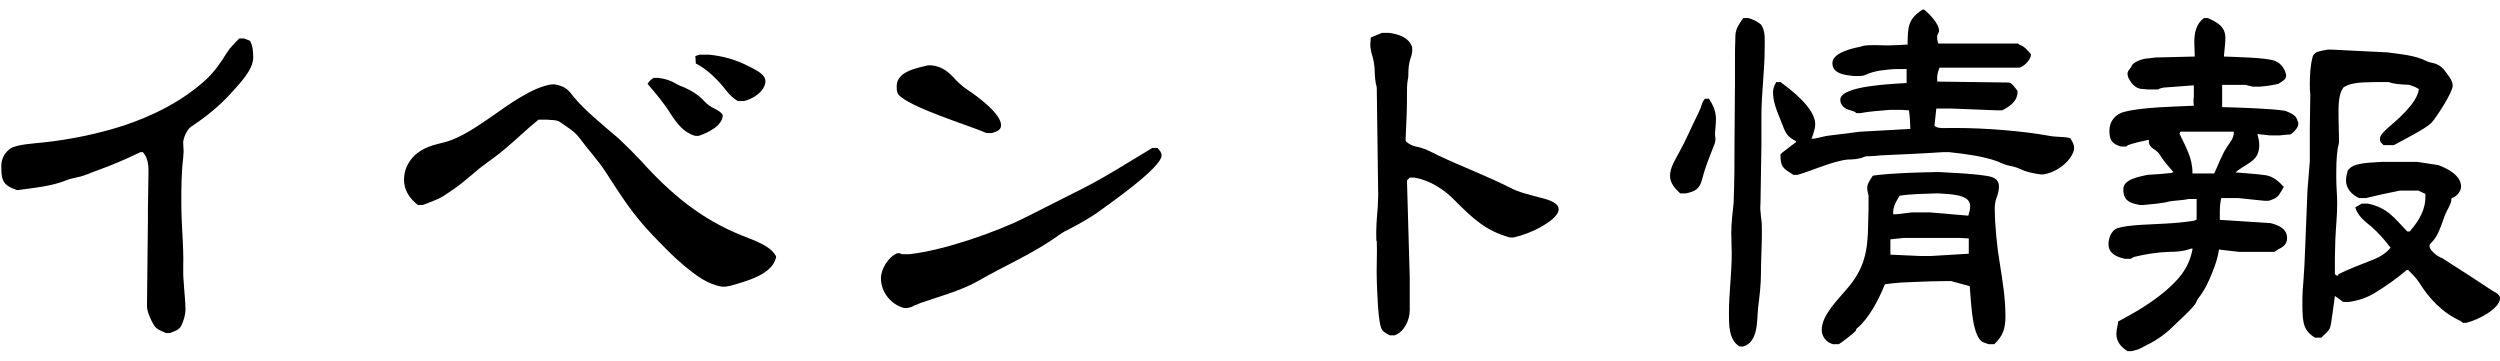 <svg width="97" height="14" viewBox="0 0 97 14" fill="none" xmlns="http://www.w3.org/2000/svg">
<path d="M85.517 0.7H85.661C86.021 0.862 86.345 1.024 86.345 1.474C86.345 1.69 86.309 1.924 86.291 2.14V2.194C86.705 2.212 87.893 2.23 88.253 2.356C88.559 2.464 88.703 2.788 88.703 2.95C88.703 3.076 88.541 3.166 88.451 3.22L88.397 3.256C88.145 3.31 87.911 3.346 87.659 3.364H87.407L87.119 3.292H86.219V4.156C86.885 4.174 88.127 4.21 88.667 4.3C89.027 4.444 89.099 4.516 89.153 4.714L89.171 4.75C89.189 4.858 89.153 4.93 89.081 5.02C89.027 5.092 88.901 5.218 88.847 5.218C88.793 5.218 88.559 5.236 88.451 5.254H88.073L87.587 5.2C87.623 5.344 87.659 5.47 87.659 5.614C87.659 6.208 87.299 6.28 86.813 6.622L86.741 6.694H86.813C87.191 6.73 87.569 6.748 87.929 6.802C88.217 6.856 88.433 7.054 88.613 7.252C88.397 7.594 88.433 7.666 88.019 7.792H87.875L86.831 7.684H86.183C86.147 7.864 86.129 8.026 86.129 8.206V8.53L88.091 8.656C88.397 8.728 88.739 8.872 88.739 9.232C88.739 9.484 88.577 9.592 88.379 9.682C88.325 9.718 88.289 9.754 88.253 9.772H86.867L86.093 9.682C86.057 10.006 85.949 10.276 85.841 10.564C85.661 10.996 85.571 11.212 85.283 11.59C85.247 11.644 85.229 11.68 85.211 11.734C85.121 11.932 84.491 12.49 84.311 12.67C84.023 12.958 83.663 13.21 83.321 13.372L83.051 13.516C82.961 13.57 82.817 13.588 82.709 13.624H82.547C82.313 13.48 82.115 13.264 82.115 12.958C82.115 12.796 82.169 12.634 82.187 12.472C82.835 12.13 83.447 11.77 84.005 11.302C84.527 10.852 84.887 10.456 85.049 9.772L85.067 9.682V9.646H85.013C84.725 9.754 84.437 9.772 84.149 9.772C83.699 9.79 83.231 9.862 82.799 9.97C82.745 9.988 82.709 10.024 82.673 10.042H82.439C82.133 9.97 81.809 9.844 81.809 9.466C81.809 9.25 81.917 8.962 82.115 8.872L82.151 8.854C82.601 8.71 83.537 8.71 84.041 8.674C84.401 8.656 84.761 8.62 85.121 8.566C85.157 8.548 85.193 8.548 85.229 8.512V7.72H84.923C84.689 7.774 84.437 7.774 84.203 7.81C83.861 7.9 83.501 7.918 83.159 7.954H83.033C82.637 7.882 82.385 7.792 82.385 7.342C82.385 6.946 83.015 6.856 83.321 6.784C83.627 6.766 83.933 6.748 84.239 6.712L84.329 6.676C84.149 6.46 83.951 6.262 83.807 6.01C83.735 5.902 83.663 5.848 83.555 5.776C83.465 5.722 83.375 5.614 83.375 5.506C83.375 5.47 83.375 5.452 83.393 5.434H83.321C83.069 5.488 82.817 5.542 82.565 5.632L82.493 5.686H82.295C81.935 5.578 81.845 5.434 81.845 5.056C81.845 4.696 82.097 4.408 82.439 4.336C83.141 4.156 84.365 4.138 85.121 4.102C85.103 3.994 85.103 3.868 85.121 3.742V3.31C84.725 3.346 84.329 3.364 83.933 3.4C83.843 3.418 83.789 3.436 83.735 3.472H83.339C83.285 3.472 83.213 3.454 83.141 3.454C82.925 3.454 82.745 3.31 82.637 3.112C82.583 3.04 82.547 2.95 82.547 2.86C82.547 2.77 82.601 2.716 82.655 2.644C82.691 2.626 82.691 2.59 82.709 2.554C82.781 2.392 83.177 2.266 83.339 2.266L83.645 2.23L85.157 2.194C85.157 2.014 85.139 1.816 85.139 1.636C85.139 1.276 85.211 0.916 85.517 0.7ZM90.323 1.924H90.449L92.627 2.032C93.131 2.104 93.707 2.14 94.157 2.374C94.229 2.41 94.319 2.428 94.409 2.446C94.571 2.482 94.715 2.572 94.823 2.698C94.949 2.878 95.165 3.094 95.165 3.328C95.165 3.58 94.517 4.588 94.319 4.786C94.067 5.02 93.239 5.434 92.879 5.632H92.483L92.375 5.524C92.357 5.488 92.339 5.434 92.339 5.398C92.339 5.236 92.519 5.092 92.627 4.984C93.023 4.642 93.797 3.994 93.851 3.454L93.815 3.436C93.707 3.364 93.581 3.328 93.473 3.292C93.203 3.274 92.915 3.274 92.681 3.184H92.159C91.781 3.202 91.241 3.166 90.917 3.4L90.899 3.436C90.701 3.724 90.737 4.282 90.737 4.624C90.737 4.912 90.755 5.2 90.755 5.47C90.755 5.578 90.719 5.668 90.701 5.776C90.647 6.118 90.647 6.55 90.647 6.91C90.647 7.234 90.683 7.576 90.683 7.9C90.683 8.368 90.629 8.836 90.611 9.304C90.593 9.718 90.593 10.15 90.593 10.564V10.636L90.647 10.69H90.719L90.737 10.636C91.133 10.438 91.565 10.276 91.979 10.114C92.267 10.006 92.555 9.862 92.753 9.61C92.519 9.304 92.285 9.034 91.997 8.782C91.745 8.584 91.475 8.368 91.385 8.044L91.637 7.9H91.871C92.645 8.062 92.897 8.458 93.401 8.98H93.509L93.527 8.944C93.887 8.53 94.139 8.08 94.103 7.522L93.833 7.396H93.113C92.663 7.486 92.231 7.576 91.799 7.684H91.529C91.259 7.558 91.025 7.324 91.025 7C91.025 6.874 91.061 6.73 91.097 6.604L91.151 6.55C91.313 6.37 91.655 6.316 92.429 6.28H93.779L94.607 6.406C94.949 6.532 95.489 6.802 95.489 7.234C95.489 7.414 95.345 7.594 95.183 7.666C95.165 7.666 95.111 7.684 95.111 7.72V7.774C95.111 7.864 95.039 7.972 95.003 8.062C94.913 8.224 94.841 8.386 94.787 8.566C94.679 8.854 94.571 9.196 94.337 9.412C94.301 9.448 94.265 9.484 94.265 9.538C94.265 9.682 94.427 9.808 94.535 9.898C94.607 9.952 94.697 9.988 94.769 10.024C95.417 10.438 96.065 10.852 96.713 11.284C96.911 11.392 96.965 11.428 97.001 11.536V11.572C97.001 11.95 96.209 12.4 95.687 12.526H95.561L95.471 12.454C94.787 12.148 94.247 11.59 93.851 10.942C93.743 10.78 93.581 10.618 93.437 10.474H93.383C92.987 10.816 92.591 11.086 92.159 11.356C91.835 11.554 91.511 11.662 91.133 11.716H90.917L90.593 11.482C90.575 11.608 90.449 12.616 90.413 12.688C90.377 12.814 90.287 12.886 90.197 12.976C90.143 13.012 90.107 13.066 90.071 13.102H89.819L89.765 13.066C89.315 12.76 89.333 12.4 89.333 11.572C89.333 11.374 89.351 11.176 89.369 10.96C89.405 10.51 89.423 10.078 89.441 9.61L89.531 7.36L89.621 6.262V4.966L89.639 3.706V3.652C89.621 3.526 89.621 3.4 89.621 3.274C89.621 2.932 89.639 2.536 89.729 2.212C89.747 2.122 89.801 2.086 89.873 2.032L89.909 2.014C90.035 1.978 90.179 1.942 90.323 1.924ZM86.669 5.164V5.11H84.599L84.563 5.182C84.797 5.686 85.067 6.118 85.067 6.694V6.73H85.913C86.075 6.388 86.201 6.01 86.417 5.686C86.525 5.524 86.669 5.362 86.669 5.164Z" fill="black"/>
<path d="M74.589 0.376H74.661C74.859 0.538 75.237 0.916 75.237 1.204C75.237 1.24 75.201 1.294 75.183 1.33C75.129 1.438 75.183 1.6 75.201 1.69H78.297L78.369 1.744C78.531 1.78 78.693 1.978 78.801 2.104C78.801 2.356 78.459 2.626 78.333 2.626H75.255C75.183 2.788 75.147 2.95 75.165 3.13V3.166L77.937 3.202C78.063 3.202 78.207 3.436 78.279 3.526C78.297 3.922 77.991 4.12 77.685 4.282H77.505L75.687 4.21H75.129L75.057 4.876C75.165 5.002 75.471 4.966 75.633 4.966H75.885C77.001 4.966 78.423 5.074 79.521 5.272C79.791 5.326 80.061 5.29 80.331 5.362C80.403 5.488 80.475 5.596 80.475 5.74C80.475 6.046 80.025 6.622 79.305 6.766H79.179C78.891 6.73 78.621 6.676 78.369 6.55C78.207 6.478 78.045 6.442 77.865 6.406C77.739 6.37 77.613 6.316 77.505 6.262C76.893 6.046 76.245 5.974 75.615 5.902H75.417C74.607 5.956 73.779 5.992 72.969 6.028C72.807 6.046 72.627 6.064 72.465 6.064H72.411L72.339 6.082C72.159 6.172 71.889 6.19 71.691 6.19C71.133 6.244 70.305 6.622 69.747 6.784H69.585C69.189 6.532 69.081 6.496 69.081 5.992L69.153 5.92L69.693 5.506L69.675 5.47C69.423 5.344 69.315 5.236 69.207 4.966C69.045 4.516 68.793 4.066 68.793 3.58C68.793 3.436 68.847 3.31 68.919 3.184H69.081C69.531 3.508 70.431 4.21 70.431 4.822C70.431 4.966 70.377 5.11 70.341 5.236L70.287 5.38H70.395L70.881 5.272L72.177 5.11L74.121 5.002C74.121 4.858 74.103 4.498 74.067 4.282L73.797 4.264H73.311C72.915 4.3 72.555 4.318 72.177 4.39H72.033C71.961 4.318 71.853 4.3 71.745 4.264C71.565 4.21 71.403 4.084 71.403 3.868C71.403 3.31 73.545 3.256 73.977 3.22V2.68H73.509C73.077 2.716 72.753 2.734 72.357 2.914C72.285 2.95 72.159 2.95 72.069 2.95H71.925C71.619 2.914 71.097 2.878 71.097 2.446C71.097 2.05 71.871 1.87 72.177 1.816L72.285 1.78C72.591 1.726 72.915 1.762 73.221 1.762C73.491 1.762 73.761 1.744 74.031 1.726L74.013 1.69C74.031 1.06 74.013 0.754 74.589 0.376ZM67.641 0.7H67.839C68.019 0.754 68.181 0.826 68.325 0.952L68.361 1.006C68.505 1.258 68.469 1.582 68.469 1.87C68.469 2.752 68.343 3.616 68.343 4.498V5.632L68.307 7.882C68.289 8.062 68.307 8.224 68.325 8.404C68.361 8.602 68.361 8.818 68.361 9.016C68.361 9.538 68.325 10.078 68.325 10.6C68.325 11.05 68.271 11.482 68.217 11.914C68.163 12.418 68.235 13.264 67.641 13.444H67.497C67.065 13.192 67.083 12.562 67.083 12.148C67.083 11.374 67.191 10.618 67.191 9.844C67.191 9.574 67.173 9.304 67.173 9.034C67.173 8.656 67.227 8.26 67.263 7.882C67.299 7.072 67.299 6.262 67.299 5.452L67.317 3.256V2.482C67.317 2.104 67.317 1.726 67.335 1.348C67.353 1.096 67.497 0.898 67.641 0.7ZM66.147 3.832H66.309C66.471 4.084 66.579 4.318 66.579 4.624C66.579 4.84 66.543 5.038 66.543 5.236C66.543 5.29 66.561 5.344 66.561 5.398C66.561 5.506 66.507 5.632 66.471 5.722C66.309 6.136 66.147 6.532 66.039 6.964C65.949 7.342 65.751 7.432 65.409 7.504H65.193C64.995 7.324 64.797 7.108 64.797 6.82C64.797 6.496 65.013 6.172 65.157 5.902C65.427 5.416 65.643 4.894 65.895 4.39C65.949 4.282 66.003 4.156 66.039 4.03C66.057 3.958 66.093 3.904 66.147 3.832ZM75.111 6.676H75.237C75.849 6.712 76.461 6.73 77.055 6.82C77.307 6.856 77.559 6.928 77.559 7.234C77.559 7.378 77.523 7.522 77.469 7.666C77.415 7.81 77.397 7.936 77.397 8.08C77.397 8.728 77.487 9.61 77.595 10.24C77.703 10.906 77.811 11.59 77.811 12.274C77.811 12.742 77.721 13.03 77.379 13.354H77.163C77.019 13.3 76.911 13.3 76.803 13.156C76.497 12.742 76.479 11.644 76.425 11.104L75.705 10.906H75.489C75.075 10.906 74.661 10.924 74.247 10.942L73.797 10.96C73.581 10.978 73.347 10.996 73.131 11.032C72.915 11.59 72.519 12.346 72.069 12.724C72.033 12.76 72.015 12.76 72.015 12.814C72.015 12.868 71.439 13.3 71.349 13.354H71.115C70.863 13.282 70.683 13.066 70.683 12.796C70.683 12.22 71.331 11.608 71.673 11.194C72.339 10.42 72.465 9.754 72.483 8.764V8.71C72.501 8.35 72.501 7.99 72.501 7.63V7.594L72.483 7.522C72.465 7.45 72.447 7.36 72.447 7.288C72.447 7.126 72.573 6.964 72.663 6.82L72.753 6.802C73.527 6.712 74.319 6.694 75.111 6.676ZM75.219 7.504H75.111C74.643 7.522 74.157 7.522 73.707 7.594C73.581 7.792 73.473 7.972 73.455 8.206V8.314H73.563L74.175 8.242H74.895L76.371 8.368C76.407 8.242 76.443 8.134 76.443 7.99C76.443 7.738 76.209 7.63 75.939 7.576C75.687 7.522 75.381 7.522 75.219 7.504ZM76.389 9.844V9.25L76.029 9.232H73.869L73.347 9.286V9.88L74.535 9.934H74.895L76.389 9.844Z" fill="black"/>
<path d="M53.186 1.456L53.618 1.276H53.906C54.266 1.33 54.644 1.438 54.788 1.816C54.806 1.96 54.788 2.068 54.752 2.194C54.662 2.428 54.644 2.644 54.644 2.896C54.644 2.95 54.644 3.004 54.626 3.076C54.59 3.256 54.59 3.454 54.59 3.652V3.886C54.59 4.408 54.554 4.93 54.536 5.452L54.572 5.506C54.68 5.596 54.788 5.65 54.932 5.686C55.256 5.74 55.508 5.884 55.796 6.028C56.714 6.46 57.668 6.82 58.568 7.27C58.928 7.468 59.36 7.558 59.756 7.666C59.954 7.72 60.476 7.828 60.476 8.116C60.476 8.386 60.044 8.656 59.828 8.782C59.486 8.98 59.108 9.124 58.73 9.214H58.586C57.65 8.962 57.128 8.458 56.462 7.792C56.048 7.36 55.49 7 54.896 6.892H54.698L54.59 7L54.698 10.762V12.04C54.698 12.418 54.482 12.886 54.104 13.012H53.924C53.834 12.958 53.708 12.904 53.636 12.814C53.456 12.598 53.438 11.23 53.42 10.906C53.402 10.402 53.438 9.826 53.42 9.376L53.402 9.322C53.384 8.908 53.42 8.458 53.456 8.044C53.456 7.9 53.474 7.738 53.474 7.594L53.42 3.526V3.418C53.42 3.364 53.402 3.31 53.384 3.256C53.294 2.716 53.402 2.662 53.204 2.014C53.186 1.924 53.168 1.834 53.168 1.726C53.168 1.636 53.186 1.546 53.186 1.456Z" fill="black"/>
<path d="M35.998 2.536H36.142C36.556 2.572 36.826 2.806 37.096 3.112C37.24 3.256 37.384 3.382 37.546 3.49C37.906 3.724 38.842 4.408 38.842 4.858C38.842 5.074 38.626 5.11 38.482 5.164H38.284C37.582 4.858 35.242 4.156 34.846 3.652L34.81 3.562C34.792 3.49 34.792 3.418 34.792 3.346C34.792 2.77 35.566 2.644 35.998 2.536ZM43.252 6.622L44.71 5.74H44.908C44.998 5.83 45.07 5.92 45.07 6.028C45.07 6.496 43.126 7.846 42.712 8.152C42.298 8.458 41.866 8.692 41.416 8.926C41.29 8.98 41.164 9.07 41.056 9.142C40.084 9.844 38.968 10.312 37.942 10.906C37.276 11.284 36.448 11.5 35.728 11.752L35.458 11.86C35.386 11.914 35.296 11.932 35.206 11.95H35.08C34.576 11.824 34.18 11.338 34.18 10.798C34.18 10.438 34.468 9.97 34.81 9.826H34.918L34.99 9.862H35.296C36.592 9.718 38.644 9.016 39.814 8.422L41.596 7.522C42.154 7.252 42.712 6.946 43.252 6.622Z" fill="black"/>
<path d="M26.998 2.464L26.98 2.176L27.142 2.122H27.52C28.06 2.176 28.564 2.32 29.05 2.572C29.248 2.68 29.698 2.86 29.698 3.148C29.698 3.544 29.176 3.868 28.852 3.922H28.636C28.402 3.796 28.222 3.58 28.06 3.364C27.772 3.022 27.394 2.662 26.998 2.464ZM25.36 3.022H25.54C25.81 3.058 26.008 3.112 26.242 3.256C26.332 3.31 26.422 3.346 26.53 3.382C26.89 3.544 27.106 3.688 27.376 3.976C27.466 4.066 27.592 4.156 27.718 4.21C27.844 4.282 27.97 4.336 28.042 4.462C28.042 4.894 27.43 5.164 27.106 5.272H26.98C26.53 5.146 26.278 4.804 26.026 4.426C25.774 4.012 25.45 3.634 25.126 3.256L25.144 3.22C25.198 3.148 25.27 3.076 25.36 3.022ZM21.4 3.274H21.526C21.904 3.346 22.03 3.454 22.246 3.742C22.66 4.264 23.488 4.93 24.01 5.38C24.316 5.668 24.604 5.956 24.892 6.262C26.026 7.522 27.214 8.512 28.798 9.142C29.194 9.304 29.878 9.52 30.094 9.916C30.112 9.934 30.112 9.97 30.112 10.006L30.094 10.042C29.914 10.672 28.906 10.924 28.348 11.086L28.15 11.122H28.006C27.412 11.014 27.016 10.69 26.548 10.312C26.098 9.934 25.702 9.52 25.306 9.106C24.55 8.314 24.118 7.63 23.524 6.712C23.218 6.226 22.804 5.794 22.462 5.326C22.264 5.074 21.976 4.912 21.724 4.732C21.598 4.642 21.346 4.66 21.202 4.642H20.896C20.464 4.984 20.068 5.38 19.636 5.74C19.312 6.028 18.952 6.262 18.628 6.514C17.998 7.036 17.89 7.162 17.17 7.63C17.062 7.702 16.522 7.918 16.396 7.954H16.216C15.91 7.72 15.676 7.396 15.676 6.982C15.676 6.604 15.82 6.298 16.09 6.028C16.432 5.704 16.864 5.614 17.296 5.506C17.89 5.344 18.556 4.876 19.06 4.534C19.672 4.102 20.644 3.382 21.4 3.274Z" fill="black"/>
<path d="M9.285 1.492H9.465L9.699 1.582C9.807 1.762 9.825 2.032 9.825 2.23C9.825 2.716 9.285 3.256 8.979 3.598C8.511 4.12 7.989 4.534 7.395 4.93C7.251 5.038 7.107 5.362 7.107 5.542C7.107 5.65 7.125 5.758 7.125 5.866C7.125 5.956 7.107 6.046 7.107 6.136C7.035 6.712 7.035 7.324 7.035 7.918C7.035 8.512 7.089 9.124 7.107 9.736C7.125 10.114 7.089 10.546 7.125 10.906C7.143 11.266 7.197 11.698 7.197 12.004C7.197 12.202 7.125 12.454 7.035 12.634C6.963 12.796 6.747 12.868 6.585 12.922H6.441C6.279 12.85 6.063 12.778 5.973 12.616C5.865 12.454 5.703 12.076 5.703 11.896L5.721 10.204L5.739 8.53V8.116C5.739 7.738 5.757 7.342 5.757 6.964C5.757 6.586 5.811 6.208 5.541 5.902H5.451C4.929 6.154 4.389 6.388 3.849 6.586C3.579 6.676 3.291 6.82 3.021 6.874C2.877 6.91 2.733 6.928 2.607 6.982C1.995 7.234 1.311 7.288 0.663 7.378C0.087 7.18 0.051 6.982 0.051 6.424C0.051 6.154 0.195 5.902 0.411 5.758C0.663 5.596 1.401 5.56 1.707 5.524C2.715 5.416 3.759 5.2 4.731 4.894C5.901 4.516 7.089 3.922 8.007 3.076C8.331 2.77 8.565 2.428 8.799 2.05C8.925 1.852 9.105 1.672 9.285 1.492Z" fill="black"/>
</svg>
